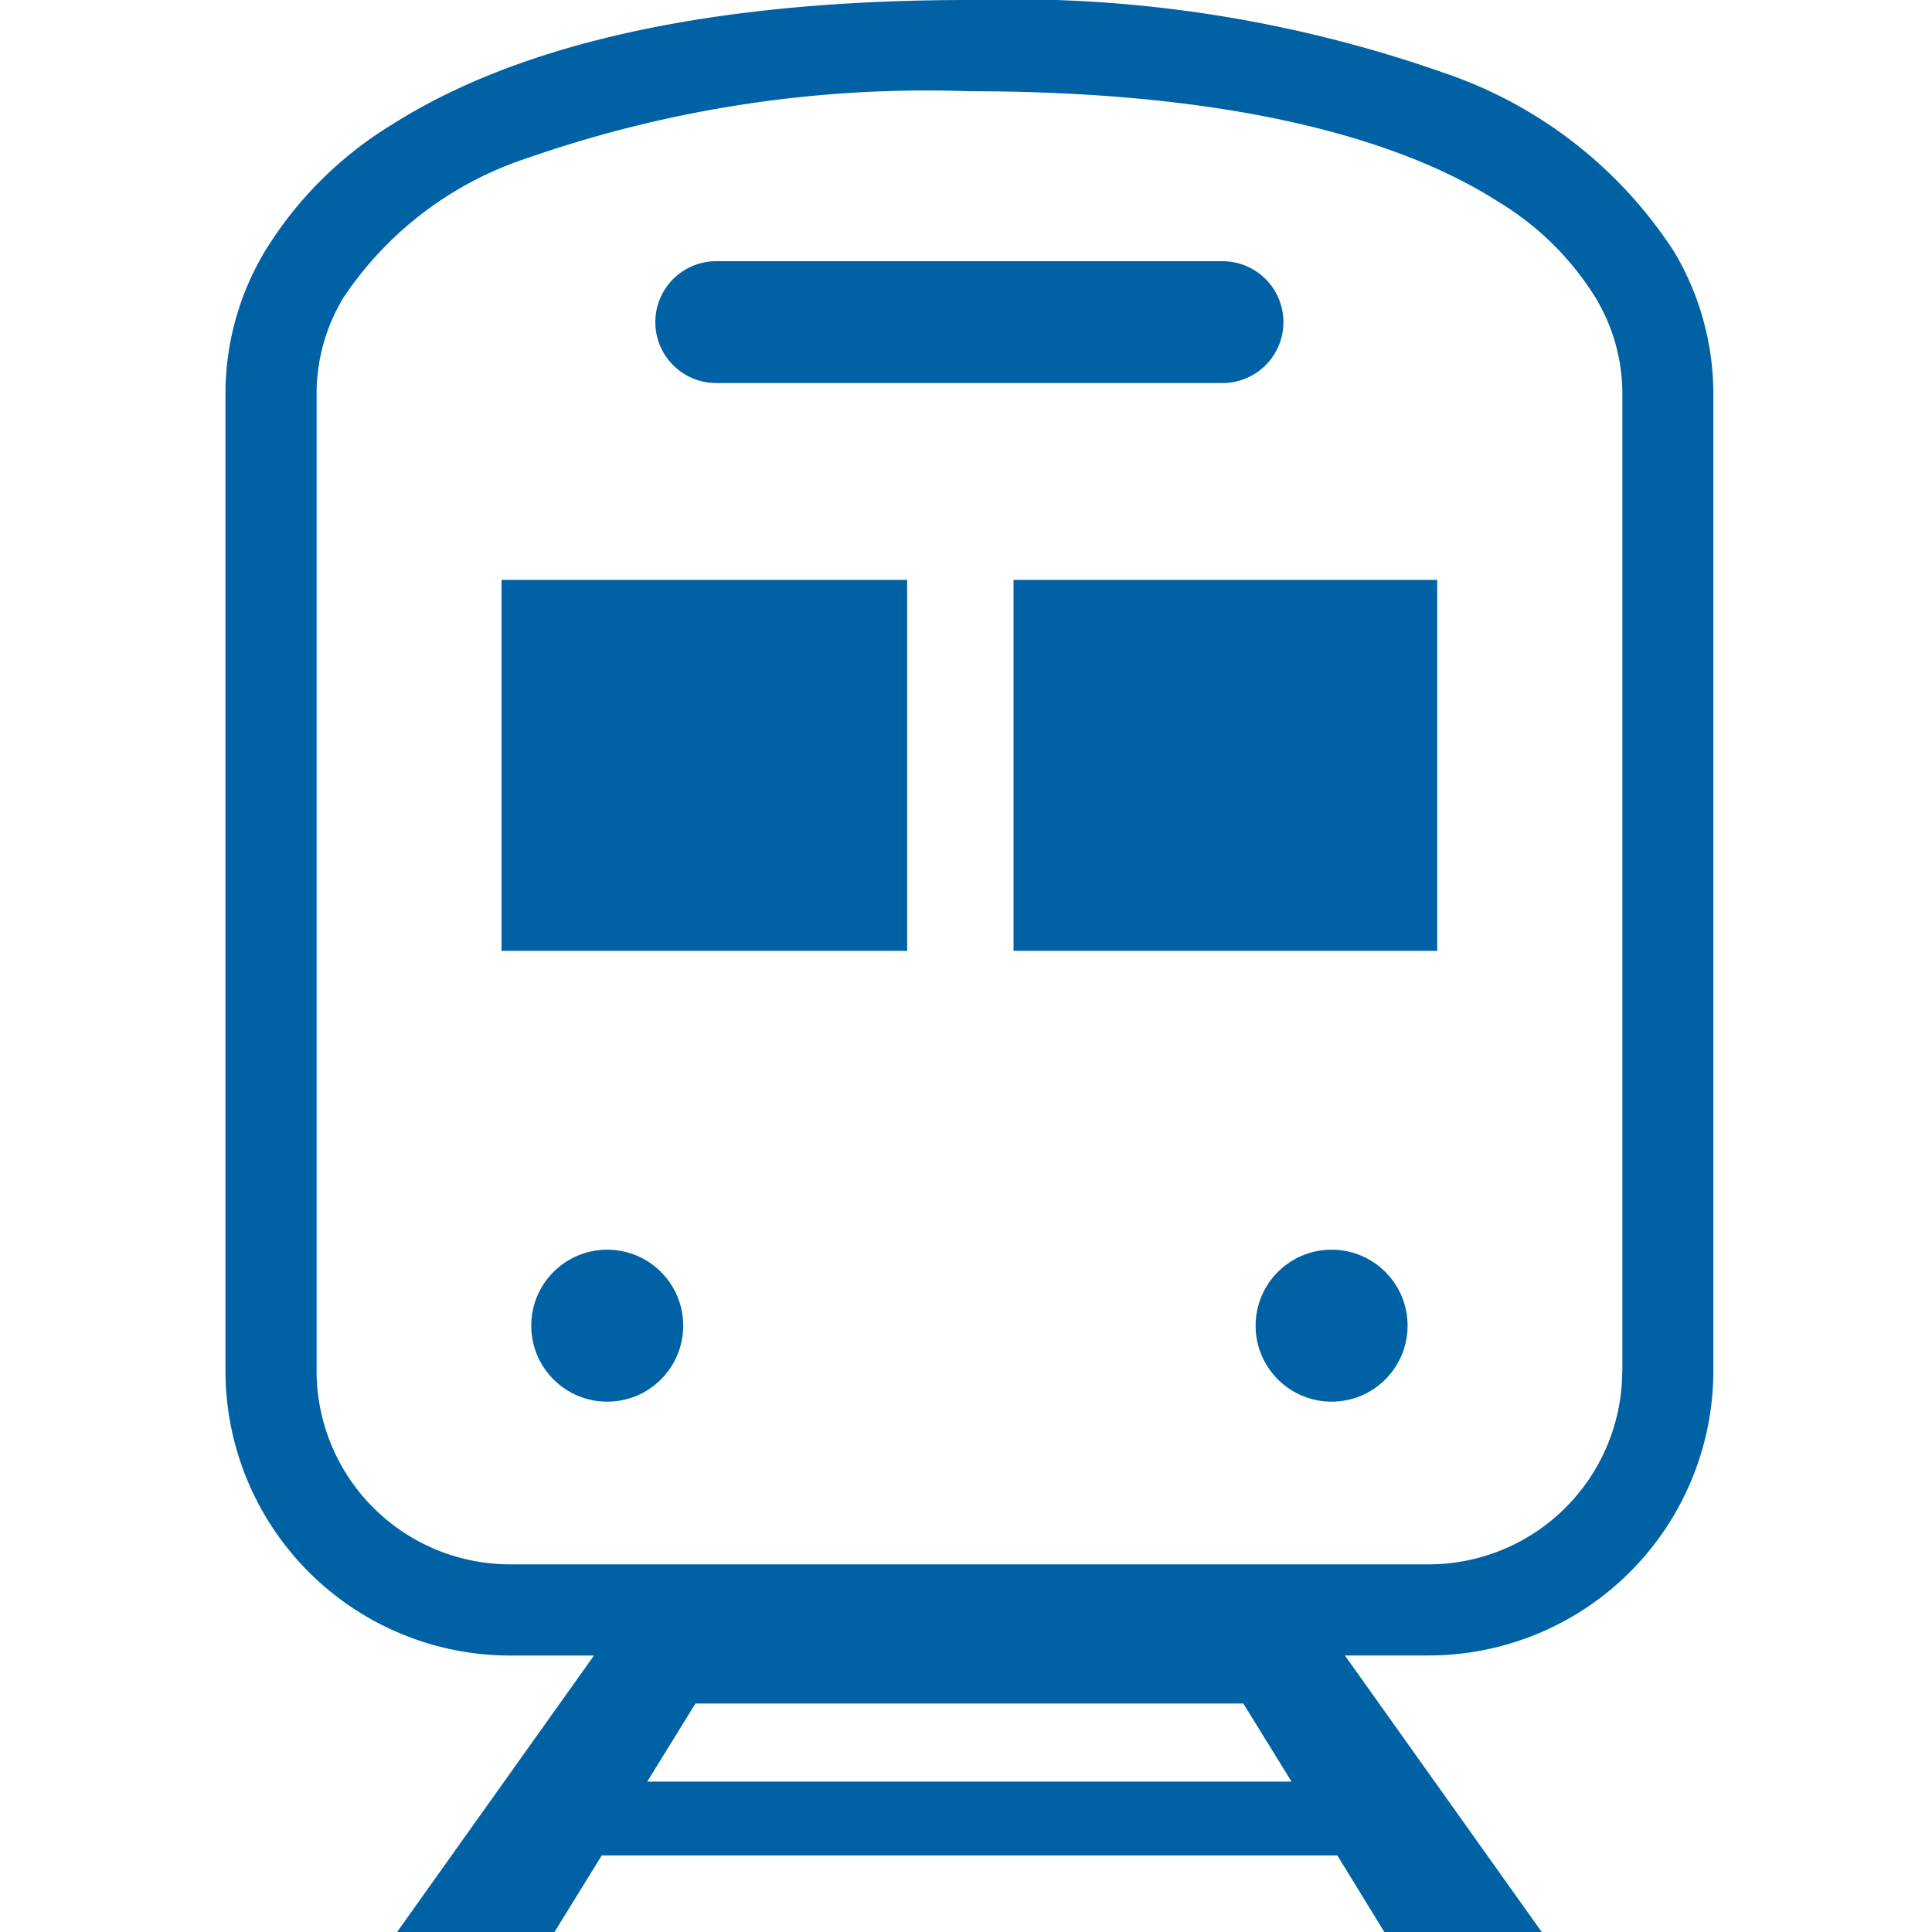 <svg xmlns="http://www.w3.org/2000/svg" width="30" height="30" viewBox="0 0 30 30"><g transform="translate(-461 -339)"><g transform="translate(405.666 339)"><path d="M81.331,3.911a6.88,6.88,0,0,0-3.553-2.772A20.2,20.2,0,0,0,70.386,0C66.1,0,63.256.772,61.429,1.929a5.936,5.936,0,0,0-1.987,1.982,4.307,4.307,0,0,0-.607,2.182V21.285a4.422,4.422,0,0,0,4.422,4.422h1.3L61.5,30h2.444l.734-1.189H76.1L76.83,30h2.444l-3.057-4.294h1.3a4.423,4.423,0,0,0,4.422-4.422V6.093A4.318,4.318,0,0,0,81.331,3.911ZM65.384,27.665l.749-1.213H74.64l.749,1.213Zm15.14-6.38a3.006,3.006,0,0,1-3.006,3.006H63.256a3.006,3.006,0,0,1-3.006-3.006V6.093a2.889,2.889,0,0,1,.414-1.467,5.486,5.486,0,0,1,2.855-2.17,18.826,18.826,0,0,1,6.868-1.039c4.125,0,6.707.755,8.2,1.708a4.524,4.524,0,0,1,1.524,1.5,2.89,2.89,0,0,1,.415,1.467V21.285Z" transform="translate(0)" fill="#0062a4"/><path d="M173.721,71.117h7.861a.946.946,0,1,0,0-1.892h-7.861a.946.946,0,0,0,0,1.892Z" transform="translate(-107.265 -65.169)" fill="#0062a4"/><circle cx="1.18" cy="1.18" r="1.18" transform="translate(63.583 19.405)" fill="#0062a4"/><circle cx="1.18" cy="1.18" r="1.18" transform="translate(74.831 19.405)" fill="#0062a4"/><rect width="6.298" height="5.761" transform="translate(63.122 9.004)" fill="#0062a4"/><rect width="6.579" height="5.761" transform="translate(71.072 9.004)" fill="#0062a4"/></g><rect width="30" height="30" transform="translate(461 339)" fill="none"/></g></svg>